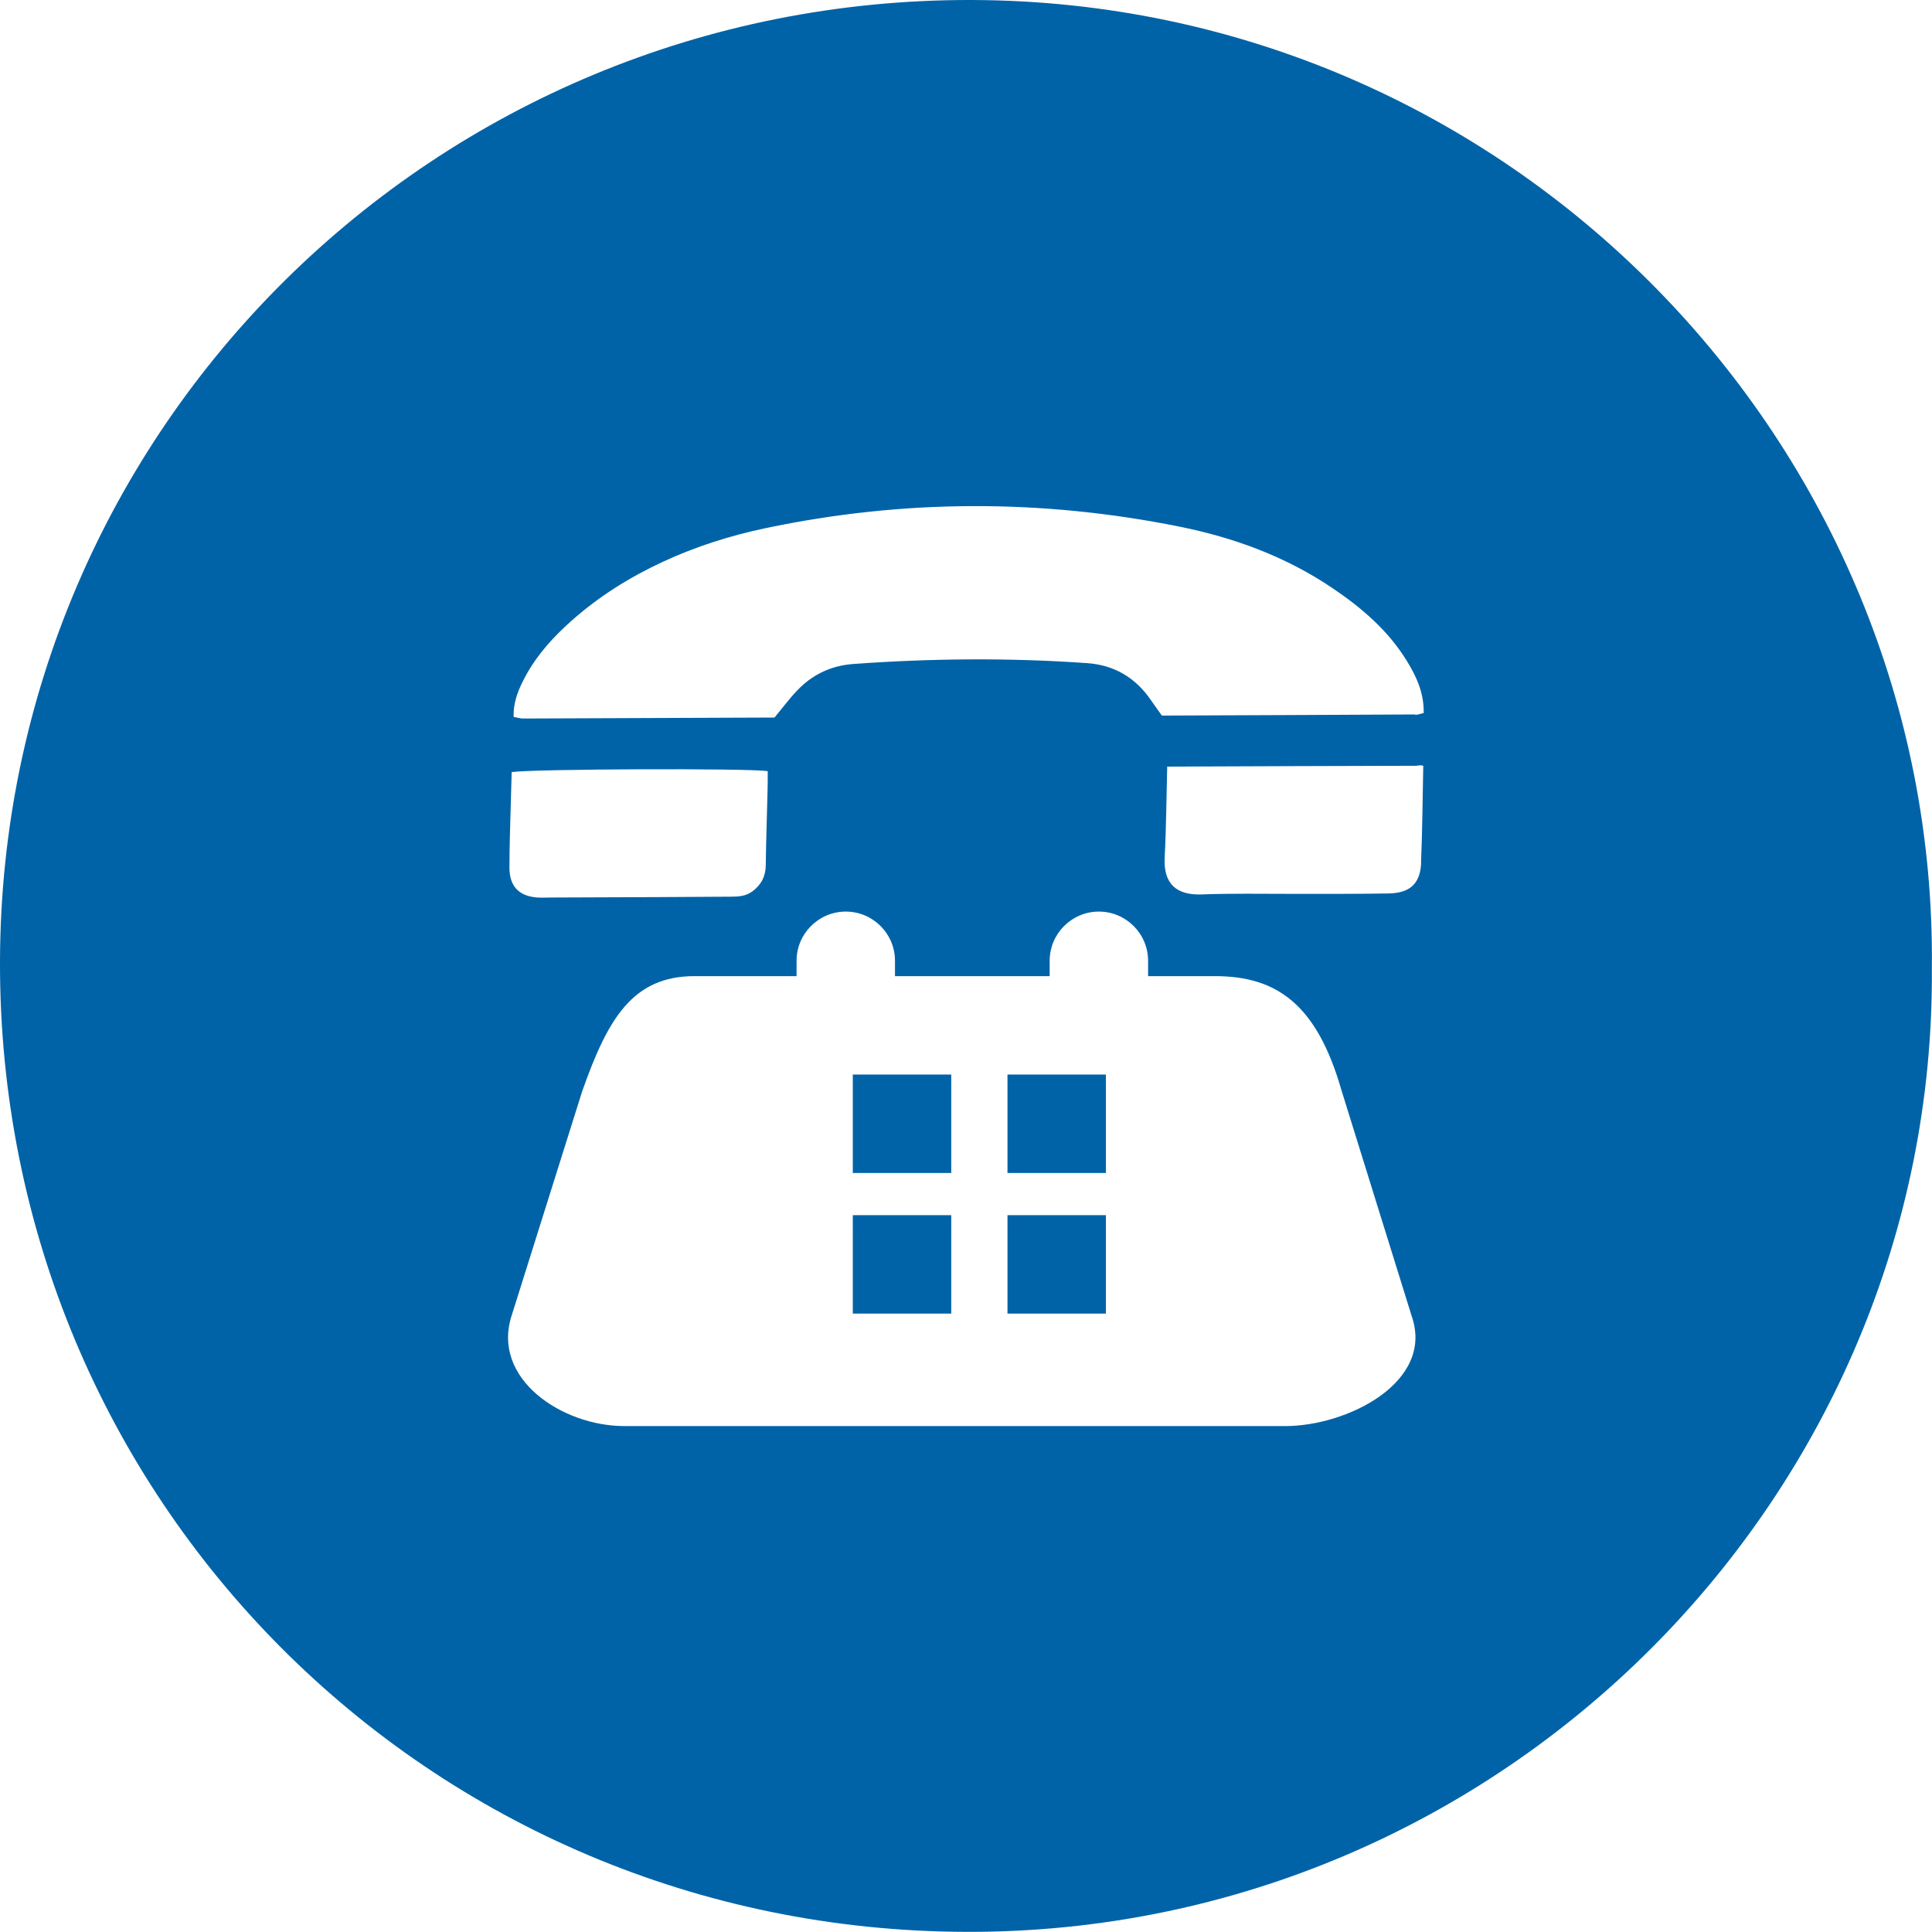 <?xml version="1.0" encoding="UTF-8"?>
<svg id="Layer_1" xmlns="http://www.w3.org/2000/svg" version="1.1" viewBox="0 0 137.4 137.39">
  <!-- Generator: Adobe Illustrator 29.2.1, SVG Export Plug-In . SVG Version: 2.1.0 Build 116)  -->
  <defs>
    <style>
      .st0 {
        fill: #0063a7;
      }
    </style>
  </defs>
  <rect class="st0" x="71.65" y="86.42" width="7" height="7"/>
  <rect class="st0" x="60.65" y="86.42" width="7" height="7"/>
  <rect class="st0" x="71.65" y="76.42" width="7" height="7"/>
  <rect class="st0" x="60.65" y="76.42" width="7" height="7"/>
  <path class="st0" d="M69.1,0C30.96-.09.12,30.42,0,68.33c-.12,38.25,30.5,68.98,68.77,69.06,38.07.09,68.9-31.08,68.62-68.53C137.8,31.56,107.38.1,69.1,0ZM36.33,57.01c.02-.68.04-1.35.06-2.1,1.63-.23,16.73-.28,18.21-.07,0,.55,0,1.12-.02,1.68-.04,1.67-.1,3.34-.12,5.01-.01.79-.32,1.4-.96,1.87-.45.33-.97.37-1.49.37-1.72.01-3.45.02-5.17.03-2.56.01-5.12.02-7.67.03-.31,0-.63.02-.94,0-1.31-.09-1.99-.78-2-2.11,0-1.56.06-3.13.1-4.69ZM91.4,101.42h-47c-4.42,0-9.5-3.37-8-7.9l5-15.9c1.82-5.16,3.58-8.2,8-8.2h7.25v-1.09c0-1.93,1.57-3.5,3.5-3.5s3.5,1.57,3.5,3.5v1.09h11v-1.09c0-1.93,1.57-3.5,3.5-3.5s3.5,1.57,3.5,3.5v1.09h4.75c4.42,0,7.25,2.02,9,8.11l5,16.08c1.62,4.69-4.58,7.81-9,7.81ZM101.07,61.35c-.06,1.49-.79,2.16-2.3,2.19-2.3.04-4.6.03-6.9.03-2.14,0-4.29-.04-6.43.04-1.72.06-2.72-.71-2.61-2.65.11-2.08.12-4.17.18-6.44,5.99-.02,11.84-.05,17.69-.06.15,0,.29-.07.52,0-.05,2.24-.06,4.64-.16,6.88ZM100.65,50.81c-6,.03-12.01.06-18.02.08-.28-.4-.53-.73-.76-1.07-1.1-1.62-2.62-2.53-4.57-2.66-5.53-.39-11.07-.34-16.6.06-1.58.11-2.93.75-4.01,1.89-.54.56-1,1.19-1.61,1.92-5.88.02-11.88.05-17.89.07-.19,0-.39-.07-.66-.11-.04-1.14.4-2.09.89-2.99.82-1.48,1.94-2.71,3.2-3.83,1.96-1.75,4.17-3.13,6.55-4.23,2.33-1.08,4.77-1.85,7.28-2.38,9.8-2.06,19.61-2.08,29.42-.11,3.87.78,7.54,2.12,10.84,4.34,2.1,1.41,4,3.03,5.34,5.21.69,1.12,1.23,2.3,1.2,3.71-.21.05-.41.12-.61.13Z"/>
</svg>